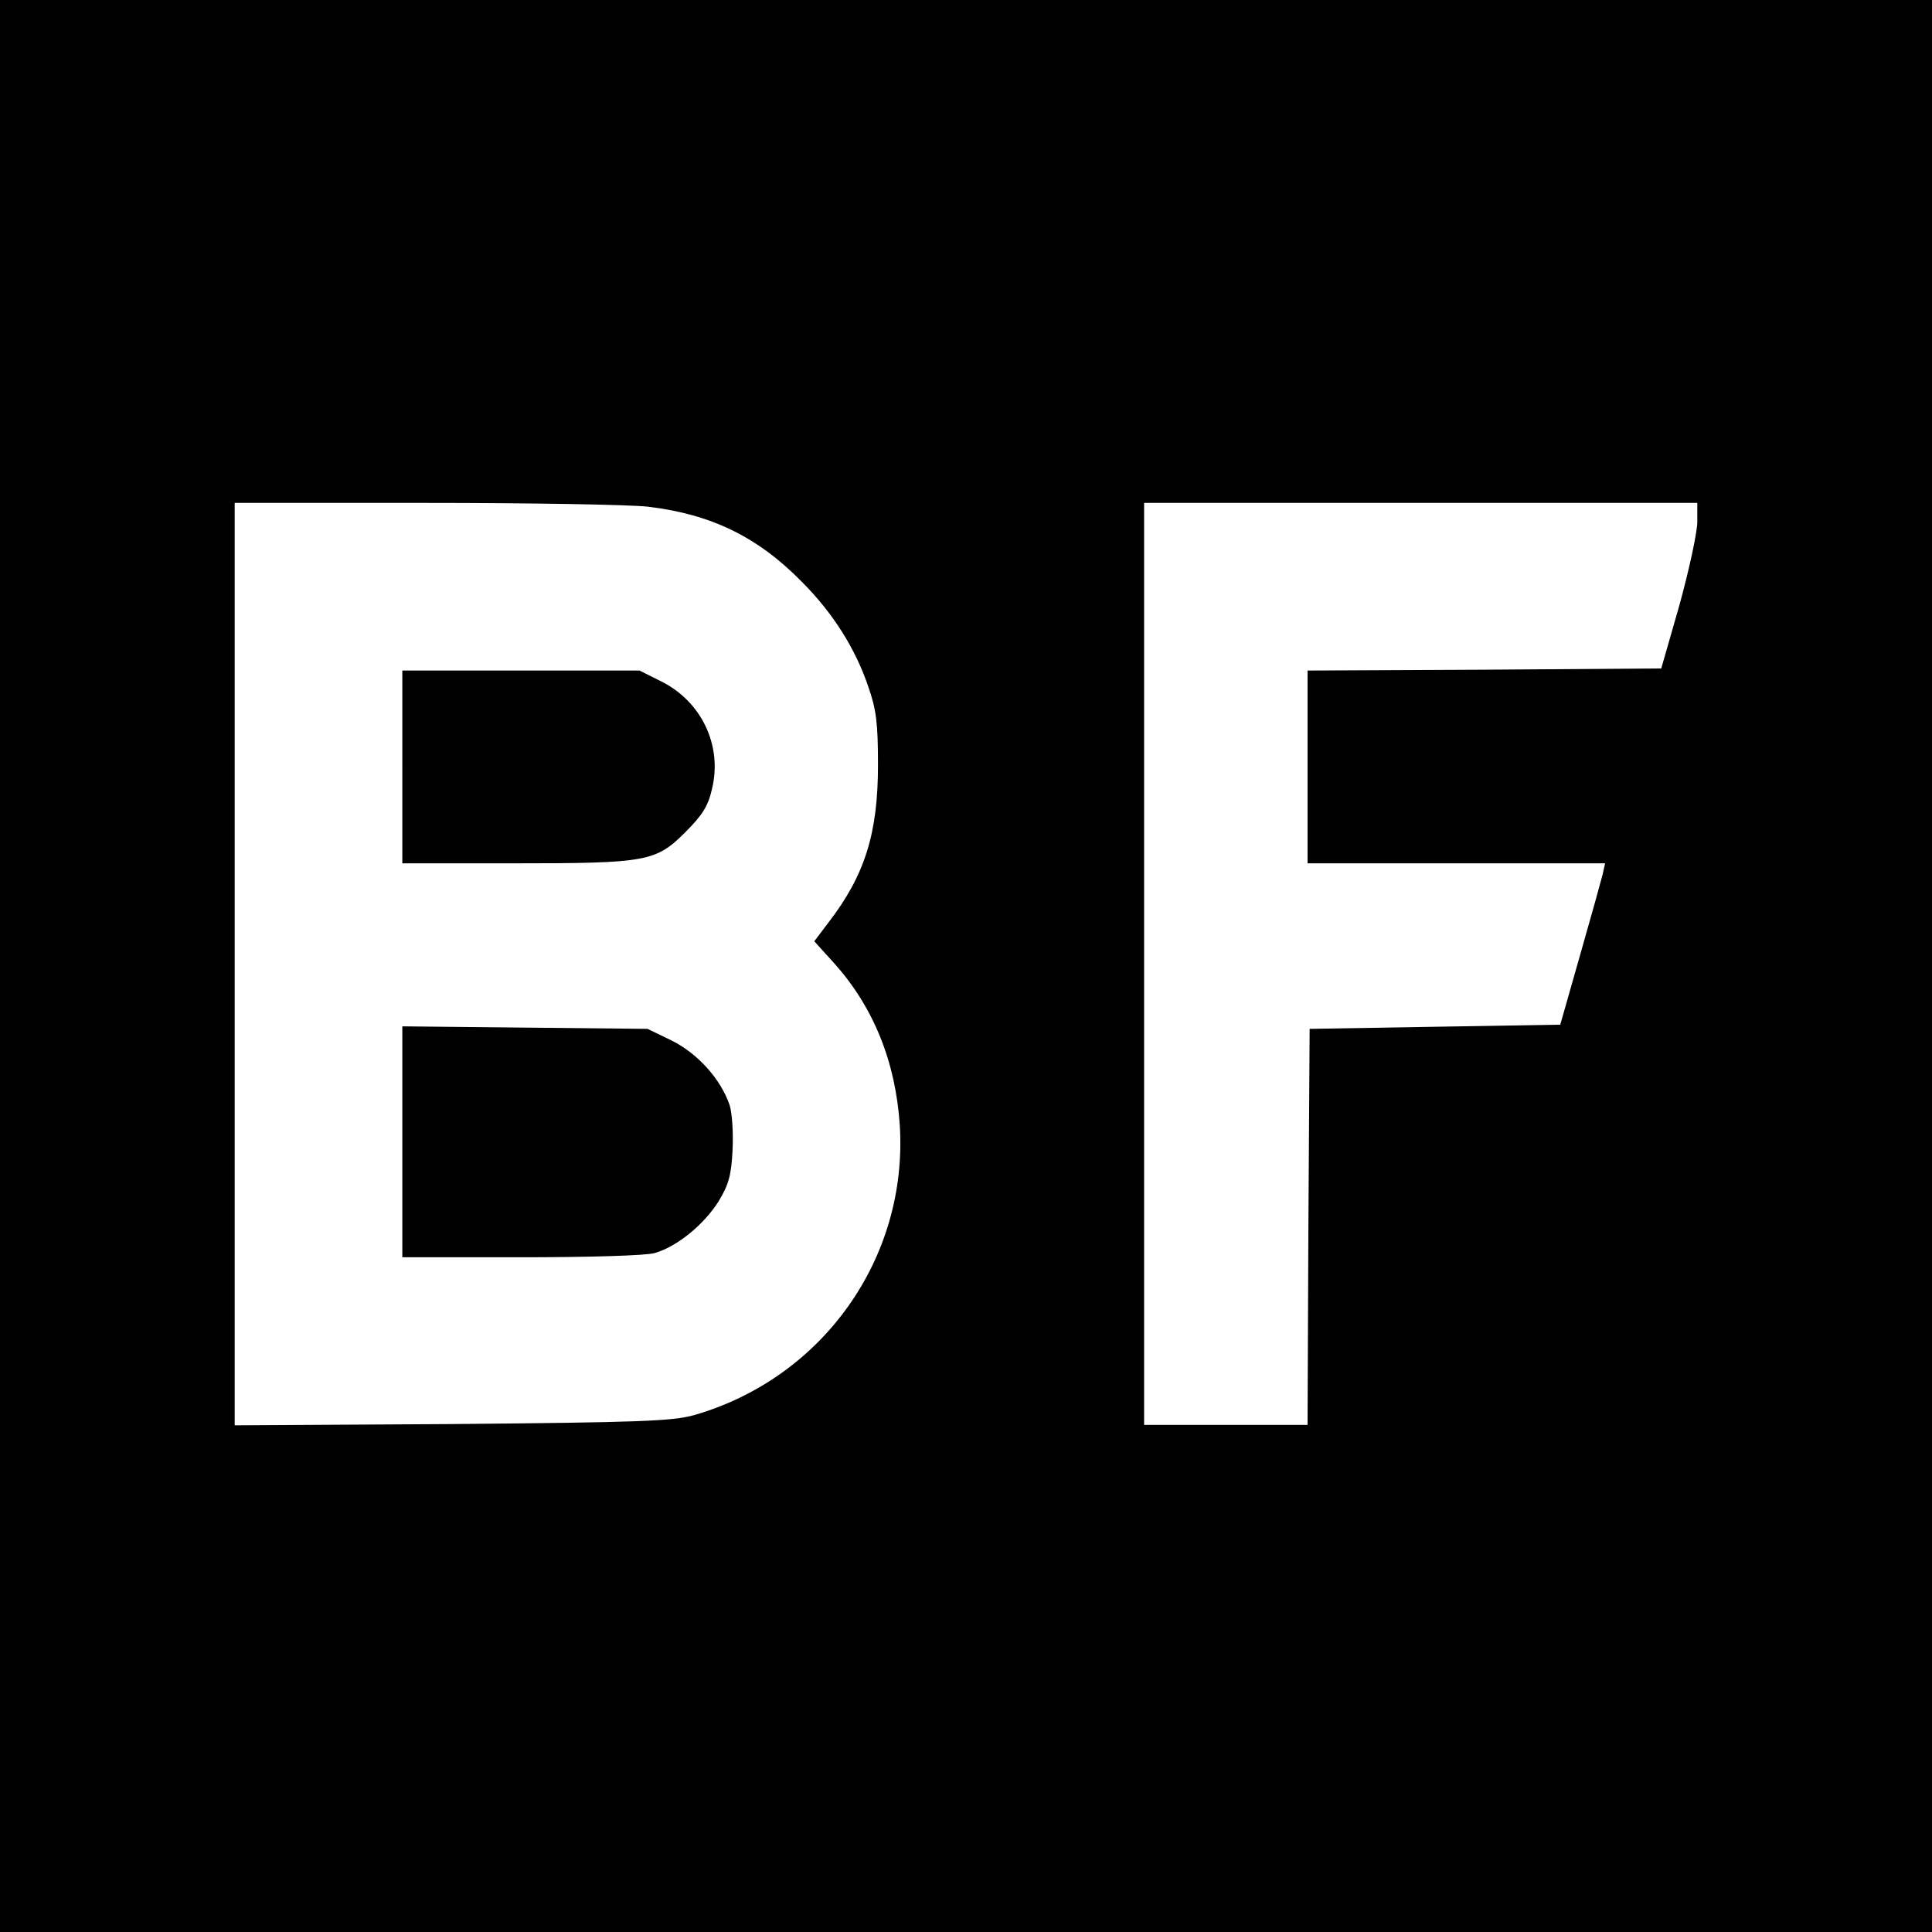<?xml version="1.0" standalone="no"?>
<!DOCTYPE svg PUBLIC "-//W3C//DTD SVG 20010904//EN"
 "http://www.w3.org/TR/2001/REC-SVG-20010904/DTD/svg10.dtd">
<svg version="1.0" xmlns="http://www.w3.org/2000/svg"
 width="461pt" height="461pt" viewBox="0 0 461 461"
 preserveAspectRatio="xMidYMid meet">
<g transform="translate(0,461) scale(0.1,-0.1)"
fill="#000000" stroke="none">
<path d="M0 2305 l0 -2305 2305 0 2305 0 0 2305 0 2305 -2305 0 -2305 0 0
-2305z m1546 1096 c151 -18 262 -72 367 -179 74 -74 128 -159 159 -251 19 -54
23 -87 23 -186 0 -163 -31 -263 -118 -376 l-34 -45 48 -53 c93 -104 146 -234
156 -386 20 -317 -184 -604 -492 -692 -52 -14 -128 -17 -577 -21 l-518 -3 0
1100 0 1101 453 0 c248 0 488 -4 533 -9z m2504 -38 c-1 -27 -20 -115 -43 -198
l-43 -150 -422 -3 -422 -2 0 -230 0 -230 355 0 355 0 -6 -27 c-4 -16 -28 -102
-54 -193 l-47 -165 -299 -5 -299 -5 -3 -472 -2 -473 -195 0 -195 0 0 1100 0
1100 660 0 660 0 0 -47z"/>
<path d="M960 2780 l0 -230 266 0 c319 0 339 4 410 75 40 40 54 62 63 103 25
103 -25 208 -121 256 l-52 26 -283 0 -283 0 0 -230z"/>
<path d="M960 1886 l0 -276 283 0 c163 0 298 4 319 10 53 15 118 68 153 124
24 40 30 62 33 122 2 40 -1 88 -7 107 -21 62 -76 123 -138 154 l-58 28 -292 3
-293 3 0 -275z"/>
</g>
</svg>
